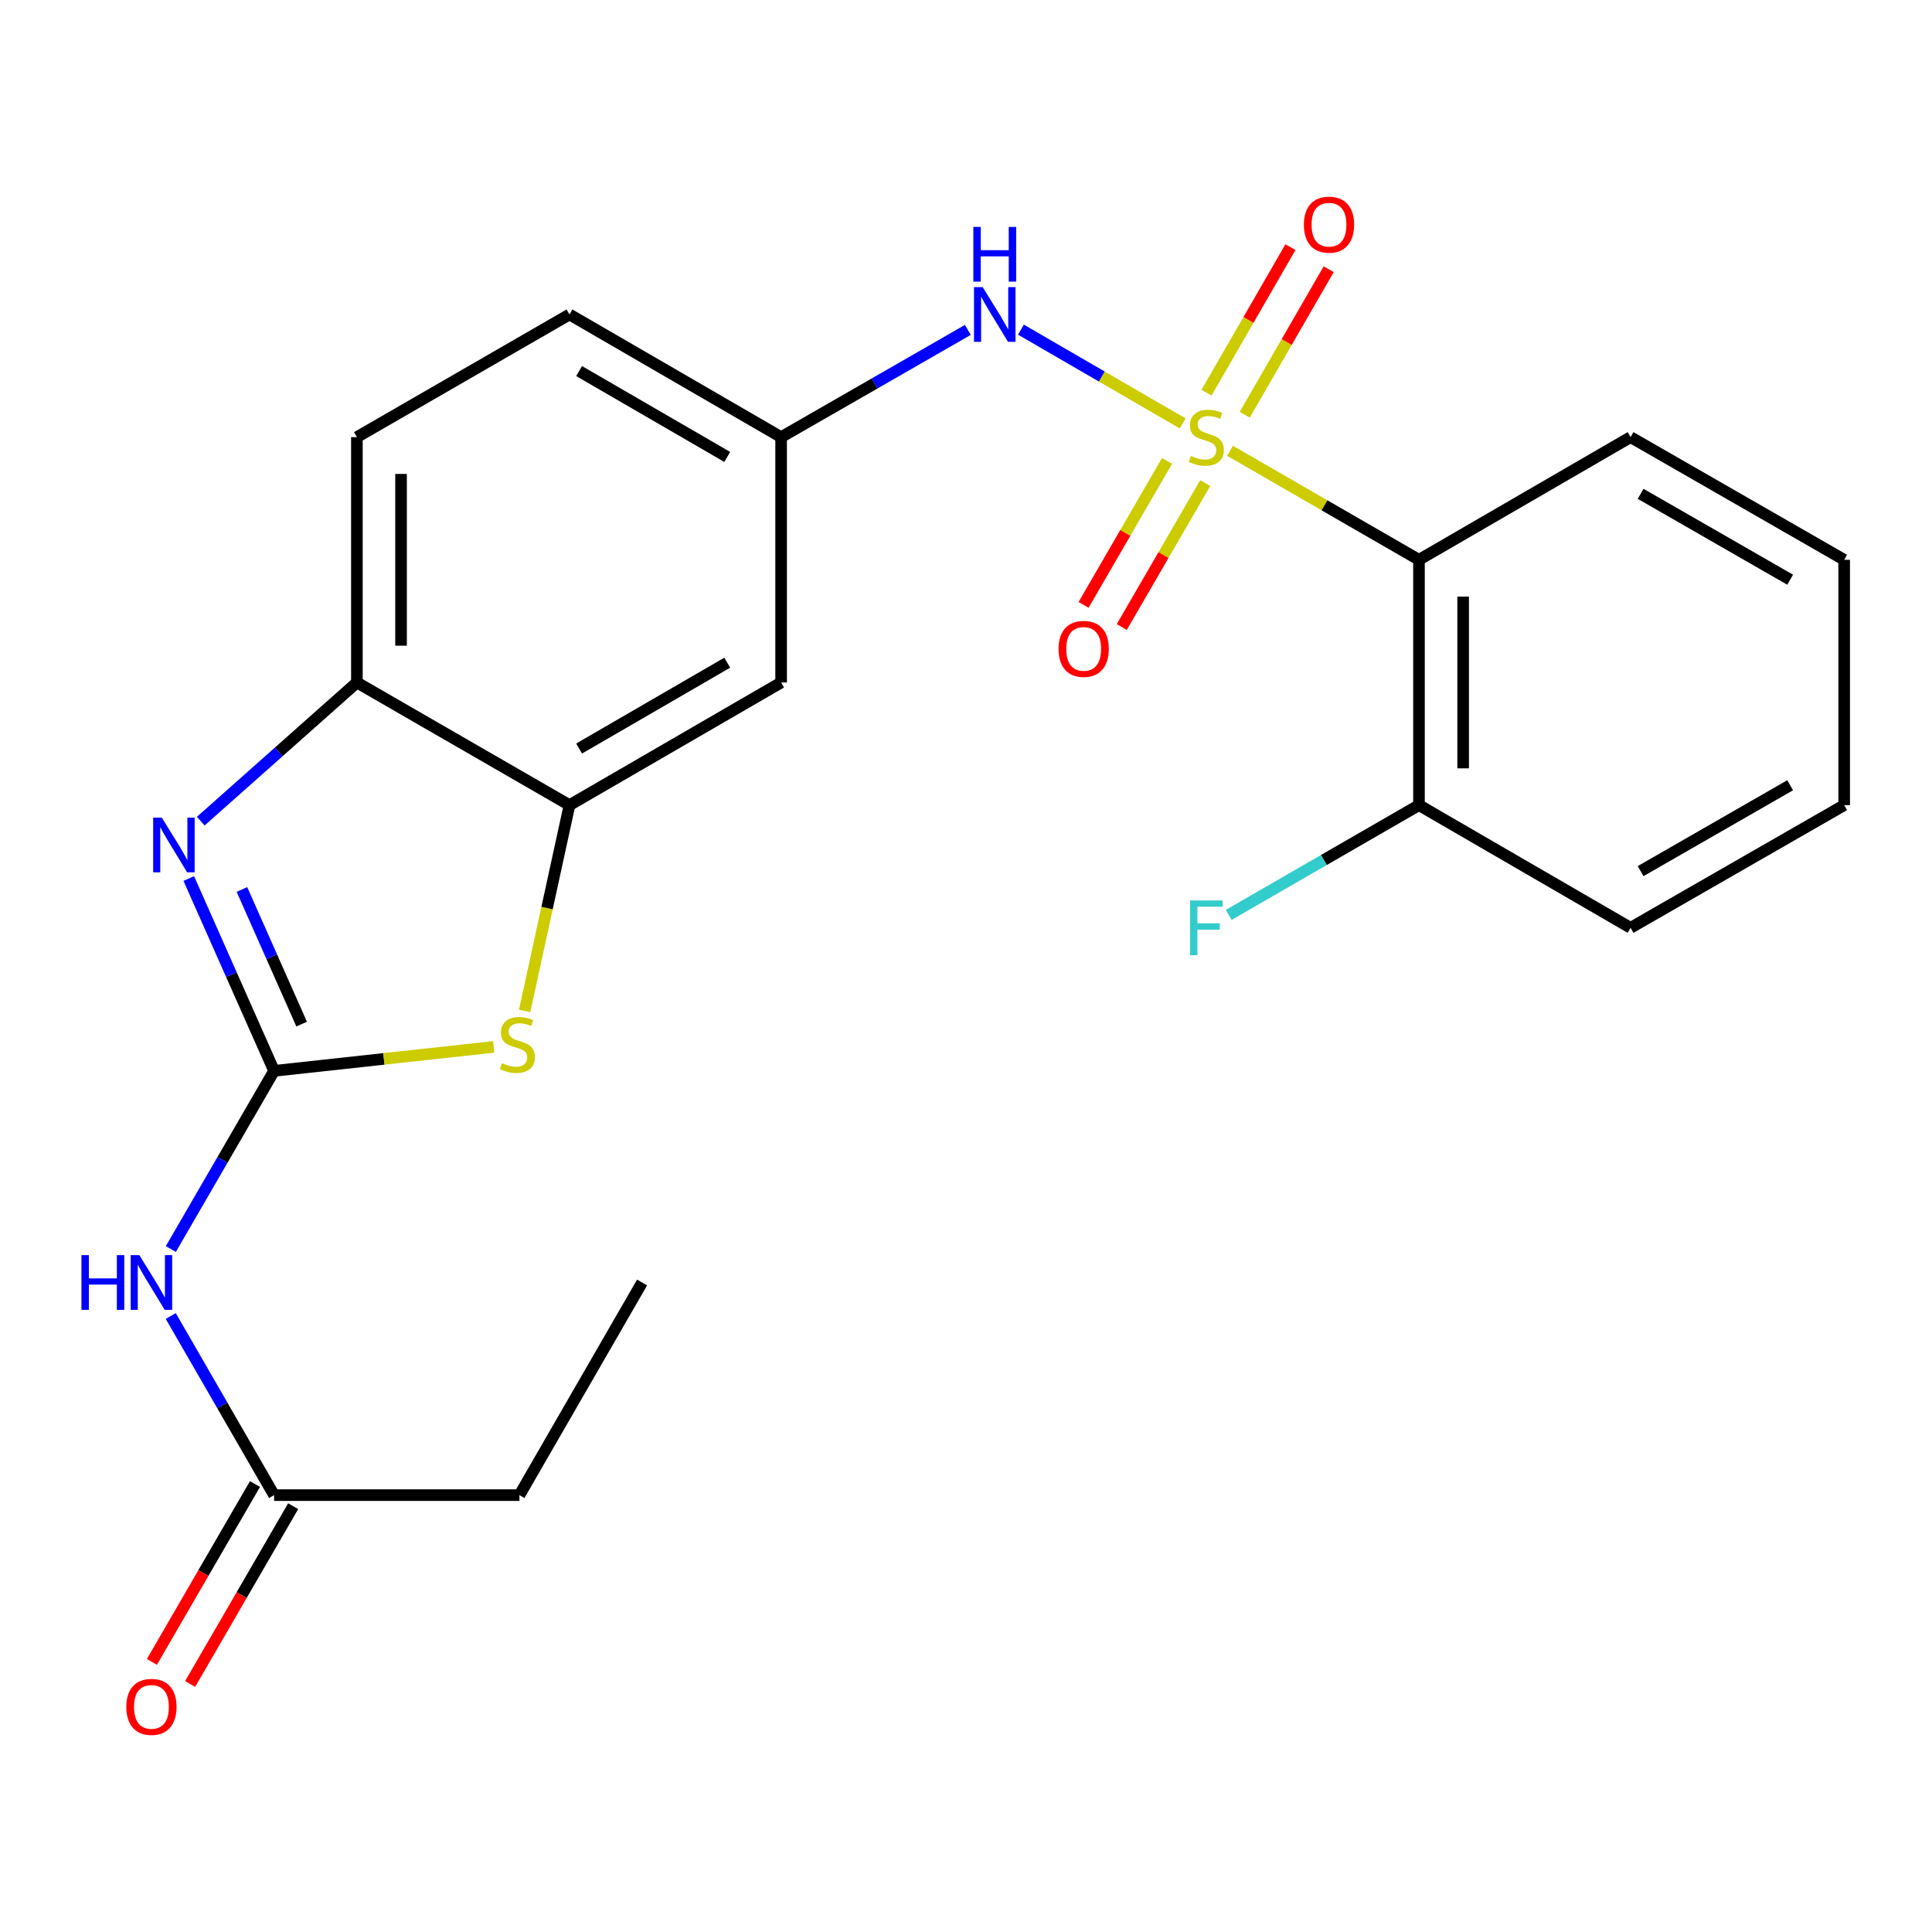 <?xml version='1.0' encoding='iso-8859-1'?>
<svg version='1.1' baseProfile='full'
              xmlns='http://www.w3.org/2000/svg'
                      xmlns:rdkit='http://www.rdkit.org/xml'
                      xmlns:xlink='http://www.w3.org/1999/xlink'
                  xml:space='preserve'
width='1000px' height='1000px' viewBox='0 0 1000 1000'>
<!-- END OF HEADER -->
<rect style='opacity:1.0;fill:#FFFFFF;stroke:none' width='1000' height='1000' x='0' y='0'> </rect>
<path class='bond-2' d='M 636.648,233.332 L 685.554,261.545' style='fill:none;fill-rule:evenodd;stroke:#CCCC00;stroke-width:6px;stroke-linecap:butt;stroke-linejoin:miter;stroke-opacity:1' />
<path class='bond-2' d='M 685.554,261.545 L 734.46,289.758' style='fill:none;fill-rule:evenodd;stroke:#000000;stroke-width:6px;stroke-linecap:butt;stroke-linejoin:miter;stroke-opacity:1' />
<path class='bond-6' d='M 612.147,219.161 L 570.29,194.891' style='fill:none;fill-rule:evenodd;stroke:#CCCC00;stroke-width:6px;stroke-linecap:butt;stroke-linejoin:miter;stroke-opacity:1' />
<path class='bond-6' d='M 570.29,194.891 L 528.433,170.622' style='fill:none;fill-rule:evenodd;stroke:#0000FF;stroke-width:6px;stroke-linecap:butt;stroke-linejoin:miter;stroke-opacity:1' />
<path class='bond-8' d='M 604.046,238.575 L 582.45,275.832' style='fill:none;fill-rule:evenodd;stroke:#CCCC00;stroke-width:6px;stroke-linecap:butt;stroke-linejoin:miter;stroke-opacity:1' />
<path class='bond-8' d='M 582.45,275.832 L 560.854,313.089' style='fill:none;fill-rule:evenodd;stroke:#FF0000;stroke-width:6px;stroke-linecap:butt;stroke-linejoin:miter;stroke-opacity:1' />
<path class='bond-8' d='M 623.818,250.036 L 602.223,287.293' style='fill:none;fill-rule:evenodd;stroke:#CCCC00;stroke-width:6px;stroke-linecap:butt;stroke-linejoin:miter;stroke-opacity:1' />
<path class='bond-8' d='M 602.223,287.293 L 580.627,324.55' style='fill:none;fill-rule:evenodd;stroke:#FF0000;stroke-width:6px;stroke-linecap:butt;stroke-linejoin:miter;stroke-opacity:1' />
<path class='bond-9' d='M 644.269,214.675 L 665.997,177.014' style='fill:none;fill-rule:evenodd;stroke:#CCCC00;stroke-width:6px;stroke-linecap:butt;stroke-linejoin:miter;stroke-opacity:1' />
<path class='bond-9' d='M 665.997,177.014 L 687.726,139.353' style='fill:none;fill-rule:evenodd;stroke:#FF0000;stroke-width:6px;stroke-linecap:butt;stroke-linejoin:miter;stroke-opacity:1' />
<path class='bond-9' d='M 624.473,203.254 L 646.201,165.593' style='fill:none;fill-rule:evenodd;stroke:#CCCC00;stroke-width:6px;stroke-linecap:butt;stroke-linejoin:miter;stroke-opacity:1' />
<path class='bond-9' d='M 646.201,165.593 L 667.93,127.932' style='fill:none;fill-rule:evenodd;stroke:#FF0000;stroke-width:6px;stroke-linecap:butt;stroke-linejoin:miter;stroke-opacity:1' />
<path class='bond-0' d='M 141.864,554.282 L 198.698,548.081' style='fill:none;fill-rule:evenodd;stroke:#000000;stroke-width:6px;stroke-linecap:butt;stroke-linejoin:miter;stroke-opacity:1' />
<path class='bond-0' d='M 198.698,548.081 L 255.531,541.88' style='fill:none;fill-rule:evenodd;stroke:#CCCC00;stroke-width:6px;stroke-linecap:butt;stroke-linejoin:miter;stroke-opacity:1' />
<path class='bond-4' d='M 141.864,554.282 L 115.143,600.387' style='fill:none;fill-rule:evenodd;stroke:#000000;stroke-width:6px;stroke-linecap:butt;stroke-linejoin:miter;stroke-opacity:1' />
<path class='bond-4' d='M 115.143,600.387 L 88.421,646.492' style='fill:none;fill-rule:evenodd;stroke:#0000FF;stroke-width:6px;stroke-linecap:butt;stroke-linejoin:miter;stroke-opacity:1' />
<path class='bond-26' d='M 141.864,554.282 L 119.787,504.505' style='fill:none;fill-rule:evenodd;stroke:#000000;stroke-width:6px;stroke-linecap:butt;stroke-linejoin:miter;stroke-opacity:1' />
<path class='bond-26' d='M 119.787,504.505 L 97.709,454.727' style='fill:none;fill-rule:evenodd;stroke:#0000FF;stroke-width:6px;stroke-linecap:butt;stroke-linejoin:miter;stroke-opacity:1' />
<path class='bond-26' d='M 156.132,530.083 L 140.678,495.239' style='fill:none;fill-rule:evenodd;stroke:#000000;stroke-width:6px;stroke-linecap:butt;stroke-linejoin:miter;stroke-opacity:1' />
<path class='bond-26' d='M 140.678,495.239 L 125.224,460.395' style='fill:none;fill-rule:evenodd;stroke:#0000FF;stroke-width:6px;stroke-linecap:butt;stroke-linejoin:miter;stroke-opacity:1' />
<path class='bond-1' d='M 103.917,425.02 L 144.323,389.137' style='fill:none;fill-rule:evenodd;stroke:#0000FF;stroke-width:6px;stroke-linecap:butt;stroke-linejoin:miter;stroke-opacity:1' />
<path class='bond-1' d='M 144.323,389.137 L 184.728,353.254' style='fill:none;fill-rule:evenodd;stroke:#000000;stroke-width:6px;stroke-linecap:butt;stroke-linejoin:miter;stroke-opacity:1' />
<path class='bond-13' d='M 734.46,289.758 L 734.46,416.738' style='fill:none;fill-rule:evenodd;stroke:#000000;stroke-width:6px;stroke-linecap:butt;stroke-linejoin:miter;stroke-opacity:1' />
<path class='bond-13' d='M 757.314,308.805 L 757.314,397.691' style='fill:none;fill-rule:evenodd;stroke:#000000;stroke-width:6px;stroke-linecap:butt;stroke-linejoin:miter;stroke-opacity:1' />
<path class='bond-18' d='M 734.46,289.758 L 843.982,226.261' style='fill:none;fill-rule:evenodd;stroke:#000000;stroke-width:6px;stroke-linecap:butt;stroke-linejoin:miter;stroke-opacity:1' />
<path class='bond-3' d='M 271.547,523.256 L 283.159,469.997' style='fill:none;fill-rule:evenodd;stroke:#CCCC00;stroke-width:6px;stroke-linecap:butt;stroke-linejoin:miter;stroke-opacity:1' />
<path class='bond-3' d='M 283.159,469.997 L 294.771,416.738' style='fill:none;fill-rule:evenodd;stroke:#000000;stroke-width:6px;stroke-linecap:butt;stroke-linejoin:miter;stroke-opacity:1' />
<path class='bond-11' d='M 88.38,681.153 L 115.122,727.513' style='fill:none;fill-rule:evenodd;stroke:#0000FF;stroke-width:6px;stroke-linecap:butt;stroke-linejoin:miter;stroke-opacity:1' />
<path class='bond-11' d='M 115.122,727.513 L 141.864,773.872' style='fill:none;fill-rule:evenodd;stroke:#000000;stroke-width:6px;stroke-linecap:butt;stroke-linejoin:miter;stroke-opacity:1' />
<path class='bond-5' d='M 294.771,416.738 L 404.306,353.254' style='fill:none;fill-rule:evenodd;stroke:#000000;stroke-width:6px;stroke-linecap:butt;stroke-linejoin:miter;stroke-opacity:1' />
<path class='bond-5' d='M 299.741,387.442 L 376.416,343.003' style='fill:none;fill-rule:evenodd;stroke:#000000;stroke-width:6px;stroke-linecap:butt;stroke-linejoin:miter;stroke-opacity:1' />
<path class='bond-25' d='M 294.771,416.738 L 184.728,353.254' style='fill:none;fill-rule:evenodd;stroke:#000000;stroke-width:6px;stroke-linecap:butt;stroke-linejoin:miter;stroke-opacity:1' />
<path class='bond-12' d='M 500.954,170.762 L 452.63,198.512' style='fill:none;fill-rule:evenodd;stroke:#0000FF;stroke-width:6px;stroke-linecap:butt;stroke-linejoin:miter;stroke-opacity:1' />
<path class='bond-12' d='M 452.63,198.512 L 404.306,226.261' style='fill:none;fill-rule:evenodd;stroke:#000000;stroke-width:6px;stroke-linecap:butt;stroke-linejoin:miter;stroke-opacity:1' />
<path class='bond-7' d='M 184.728,353.254 L 184.728,226.261' style='fill:none;fill-rule:evenodd;stroke:#000000;stroke-width:6px;stroke-linecap:butt;stroke-linejoin:miter;stroke-opacity:1' />
<path class='bond-7' d='M 207.583,334.205 L 207.583,245.31' style='fill:none;fill-rule:evenodd;stroke:#000000;stroke-width:6px;stroke-linecap:butt;stroke-linejoin:miter;stroke-opacity:1' />
<path class='bond-10' d='M 404.306,353.254 L 404.306,226.261' style='fill:none;fill-rule:evenodd;stroke:#000000;stroke-width:6px;stroke-linecap:butt;stroke-linejoin:miter;stroke-opacity:1' />
<path class='bond-14' d='M 131.978,768.142 L 105.303,814.16' style='fill:none;fill-rule:evenodd;stroke:#000000;stroke-width:6px;stroke-linecap:butt;stroke-linejoin:miter;stroke-opacity:1' />
<path class='bond-14' d='M 105.303,814.16 L 78.629,860.179' style='fill:none;fill-rule:evenodd;stroke:#FF0000;stroke-width:6px;stroke-linecap:butt;stroke-linejoin:miter;stroke-opacity:1' />
<path class='bond-14' d='M 151.75,779.603 L 125.076,825.621' style='fill:none;fill-rule:evenodd;stroke:#000000;stroke-width:6px;stroke-linecap:butt;stroke-linejoin:miter;stroke-opacity:1' />
<path class='bond-14' d='M 125.076,825.621 L 98.402,871.64' style='fill:none;fill-rule:evenodd;stroke:#FF0000;stroke-width:6px;stroke-linecap:butt;stroke-linejoin:miter;stroke-opacity:1' />
<path class='bond-19' d='M 141.864,773.872 L 268.857,773.872' style='fill:none;fill-rule:evenodd;stroke:#000000;stroke-width:6px;stroke-linecap:butt;stroke-linejoin:miter;stroke-opacity:1' />
<path class='bond-16' d='M 404.306,226.261 L 294.771,162.765' style='fill:none;fill-rule:evenodd;stroke:#000000;stroke-width:6px;stroke-linecap:butt;stroke-linejoin:miter;stroke-opacity:1' />
<path class='bond-16' d='M 376.414,236.509 L 299.74,192.061' style='fill:none;fill-rule:evenodd;stroke:#000000;stroke-width:6px;stroke-linecap:butt;stroke-linejoin:miter;stroke-opacity:1' />
<path class='bond-17' d='M 734.46,416.738 L 685.224,445.141' style='fill:none;fill-rule:evenodd;stroke:#000000;stroke-width:6px;stroke-linecap:butt;stroke-linejoin:miter;stroke-opacity:1' />
<path class='bond-17' d='M 685.224,445.141 L 635.988,473.544' style='fill:none;fill-rule:evenodd;stroke:#33CCCC;stroke-width:6px;stroke-linecap:butt;stroke-linejoin:miter;stroke-opacity:1' />
<path class='bond-20' d='M 734.46,416.738 L 843.982,480.234' style='fill:none;fill-rule:evenodd;stroke:#000000;stroke-width:6px;stroke-linecap:butt;stroke-linejoin:miter;stroke-opacity:1' />
<path class='bond-15' d='M 184.728,226.261 L 294.771,162.765' style='fill:none;fill-rule:evenodd;stroke:#000000;stroke-width:6px;stroke-linecap:butt;stroke-linejoin:miter;stroke-opacity:1' />
<path class='bond-21' d='M 843.982,226.261 L 954.545,289.758' style='fill:none;fill-rule:evenodd;stroke:#000000;stroke-width:6px;stroke-linecap:butt;stroke-linejoin:miter;stroke-opacity:1' />
<path class='bond-21' d='M 849.185,255.604 L 926.579,300.051' style='fill:none;fill-rule:evenodd;stroke:#000000;stroke-width:6px;stroke-linecap:butt;stroke-linejoin:miter;stroke-opacity:1' />
<path class='bond-22' d='M 268.857,773.872 L 332.341,663.817' style='fill:none;fill-rule:evenodd;stroke:#000000;stroke-width:6px;stroke-linecap:butt;stroke-linejoin:miter;stroke-opacity:1' />
<path class='bond-24' d='M 843.982,480.234 L 954.545,416.738' style='fill:none;fill-rule:evenodd;stroke:#000000;stroke-width:6px;stroke-linecap:butt;stroke-linejoin:miter;stroke-opacity:1' />
<path class='bond-24' d='M 849.185,450.891 L 926.579,406.444' style='fill:none;fill-rule:evenodd;stroke:#000000;stroke-width:6px;stroke-linecap:butt;stroke-linejoin:miter;stroke-opacity:1' />
<path class='bond-23' d='M 954.545,289.758 L 954.545,416.738' style='fill:none;fill-rule:evenodd;stroke:#000000;stroke-width:6px;stroke-linecap:butt;stroke-linejoin:miter;stroke-opacity:1' />
<path  class='atom-0' d='M 616.392 235.981
Q 616.712 236.101, 618.032 236.661
Q 619.352 237.221, 620.792 237.581
Q 622.272 237.901, 623.712 237.901
Q 626.392 237.901, 627.952 236.621
Q 629.512 235.301, 629.512 233.021
Q 629.512 231.461, 628.712 230.501
Q 627.952 229.541, 626.752 229.021
Q 625.552 228.501, 623.552 227.901
Q 621.032 227.141, 619.512 226.421
Q 618.032 225.701, 616.952 224.181
Q 615.912 222.661, 615.912 220.101
Q 615.912 216.541, 618.312 214.341
Q 620.752 212.141, 625.552 212.141
Q 628.832 212.141, 632.552 213.701
L 631.632 216.781
Q 628.232 215.381, 625.672 215.381
Q 622.912 215.381, 621.392 216.541
Q 619.872 217.661, 619.912 219.621
Q 619.912 221.141, 620.672 222.061
Q 621.472 222.981, 622.592 223.501
Q 623.752 224.021, 625.672 224.621
Q 628.232 225.421, 629.752 226.221
Q 631.272 227.021, 632.352 228.661
Q 633.472 230.261, 633.472 233.021
Q 633.472 236.941, 630.832 239.061
Q 628.232 241.141, 623.872 241.141
Q 621.352 241.141, 619.432 240.581
Q 617.552 240.061, 615.312 239.141
L 616.392 235.981
' fill='#CCCC00'/>
<path  class='atom-2' d='M 83.751 423.21
L 93.031 438.21
Q 93.951 439.69, 95.43 442.37
Q 96.91 445.05, 96.99 445.21
L 96.99 423.21
L 100.751 423.21
L 100.751 451.53
L 96.871 451.53
L 86.91 435.13
Q 85.751 433.21, 84.51 431.01
Q 83.311 428.81, 82.951 428.13
L 82.951 451.53
L 79.27 451.53
L 79.27 423.21
L 83.751 423.21
' fill='#0000FF'/>
<path  class='atom-4' d='M 259.778 550.264
Q 260.098 550.384, 261.418 550.944
Q 262.738 551.504, 264.178 551.864
Q 265.658 552.184, 267.098 552.184
Q 269.778 552.184, 271.338 550.904
Q 272.898 549.584, 272.898 547.304
Q 272.898 545.744, 272.098 544.784
Q 271.338 543.824, 270.138 543.304
Q 268.938 542.784, 266.938 542.184
Q 264.418 541.424, 262.898 540.704
Q 261.418 539.984, 260.338 538.464
Q 259.298 536.944, 259.298 534.384
Q 259.298 530.824, 261.698 528.624
Q 264.138 526.424, 268.938 526.424
Q 272.218 526.424, 275.938 527.984
L 275.018 531.064
Q 271.618 529.664, 269.058 529.664
Q 266.298 529.664, 264.778 530.824
Q 263.258 531.944, 263.298 533.904
Q 263.298 535.424, 264.058 536.344
Q 264.858 537.264, 265.978 537.784
Q 267.138 538.304, 269.058 538.904
Q 271.618 539.704, 273.138 540.504
Q 274.658 541.304, 275.738 542.944
Q 276.858 544.544, 276.858 547.304
Q 276.858 551.224, 274.218 553.344
Q 271.618 555.424, 267.258 555.424
Q 264.738 555.424, 262.818 554.864
Q 260.938 554.344, 258.698 553.424
L 259.778 550.264
' fill='#CCCC00'/>
<path  class='atom-5' d='M 42.16 649.657
L 46 649.657
L 46 661.697
L 60.48 661.697
L 60.48 649.657
L 64.32 649.657
L 64.32 677.977
L 60.48 677.977
L 60.48 664.897
L 46 664.897
L 46 677.977
L 42.16 677.977
L 42.16 649.657
' fill='#0000FF'/>
<path  class='atom-5' d='M 72.12 649.657
L 81.4 664.657
Q 82.32 666.137, 83.8 668.817
Q 85.28 671.497, 85.36 671.657
L 85.36 649.657
L 89.12 649.657
L 89.12 677.977
L 85.24 677.977
L 75.28 661.577
Q 74.12 659.657, 72.88 657.457
Q 71.68 655.257, 71.32 654.577
L 71.32 677.977
L 67.64 677.977
L 67.64 649.657
L 72.12 649.657
' fill='#0000FF'/>
<path  class='atom-7' d='M 508.622 148.605
L 517.902 163.605
Q 518.822 165.085, 520.302 167.765
Q 521.782 170.445, 521.862 170.605
L 521.862 148.605
L 525.622 148.605
L 525.622 176.925
L 521.742 176.925
L 511.782 160.525
Q 510.622 158.605, 509.382 156.405
Q 508.182 154.205, 507.822 153.525
L 507.822 176.925
L 504.142 176.925
L 504.142 148.605
L 508.622 148.605
' fill='#0000FF'/>
<path  class='atom-7' d='M 503.802 117.453
L 507.642 117.453
L 507.642 129.493
L 522.122 129.493
L 522.122 117.453
L 525.962 117.453
L 525.962 145.773
L 522.122 145.773
L 522.122 132.693
L 507.642 132.693
L 507.642 145.773
L 503.802 145.773
L 503.802 117.453
' fill='#0000FF'/>
<path  class='atom-9' d='M 547.908 335.863
Q 547.908 329.063, 551.268 325.263
Q 554.628 321.463, 560.908 321.463
Q 567.188 321.463, 570.548 325.263
Q 573.908 329.063, 573.908 335.863
Q 573.908 342.743, 570.508 346.663
Q 567.108 350.543, 560.908 350.543
Q 554.668 350.543, 551.268 346.663
Q 547.908 342.783, 547.908 335.863
M 560.908 347.343
Q 565.228 347.343, 567.548 344.463
Q 569.908 341.543, 569.908 335.863
Q 569.908 330.303, 567.548 327.503
Q 565.228 324.663, 560.908 324.663
Q 556.588 324.663, 554.228 327.463
Q 551.908 330.263, 551.908 335.863
Q 551.908 341.583, 554.228 344.463
Q 556.588 347.343, 560.908 347.343
' fill='#FF0000'/>
<path  class='atom-10' d='M 674.888 116.286
Q 674.888 109.486, 678.248 105.686
Q 681.608 101.886, 687.888 101.886
Q 694.168 101.886, 697.528 105.686
Q 700.888 109.486, 700.888 116.286
Q 700.888 123.166, 697.488 127.086
Q 694.088 130.966, 687.888 130.966
Q 681.648 130.966, 678.248 127.086
Q 674.888 123.206, 674.888 116.286
M 687.888 127.766
Q 692.208 127.766, 694.528 124.886
Q 696.888 121.966, 696.888 116.286
Q 696.888 110.726, 694.528 107.926
Q 692.208 105.086, 687.888 105.086
Q 683.568 105.086, 681.208 107.886
Q 678.888 110.686, 678.888 116.286
Q 678.888 122.006, 681.208 124.886
Q 683.568 127.766, 687.888 127.766
' fill='#FF0000'/>
<path  class='atom-15' d='M 65.38 883.474
Q 65.38 876.674, 68.74 872.874
Q 72.1 869.074, 78.38 869.074
Q 84.66 869.074, 88.02 872.874
Q 91.38 876.674, 91.38 883.474
Q 91.38 890.354, 87.98 894.274
Q 84.58 898.154, 78.38 898.154
Q 72.14 898.154, 68.74 894.274
Q 65.38 890.394, 65.38 883.474
M 78.38 894.954
Q 82.7 894.954, 85.02 892.074
Q 87.38 889.154, 87.38 883.474
Q 87.38 877.914, 85.02 875.114
Q 82.7 872.274, 78.38 872.274
Q 74.06 872.274, 71.7 875.074
Q 69.38 877.874, 69.38 883.474
Q 69.38 889.194, 71.7 892.074
Q 74.06 894.954, 78.38 894.954
' fill='#FF0000'/>
<path  class='atom-18' d='M 615.972 466.074
L 632.812 466.074
L 632.812 469.314
L 619.772 469.314
L 619.772 477.914
L 631.372 477.914
L 631.372 481.194
L 619.772 481.194
L 619.772 494.394
L 615.972 494.394
L 615.972 466.074
' fill='#33CCCC'/>
</svg>
